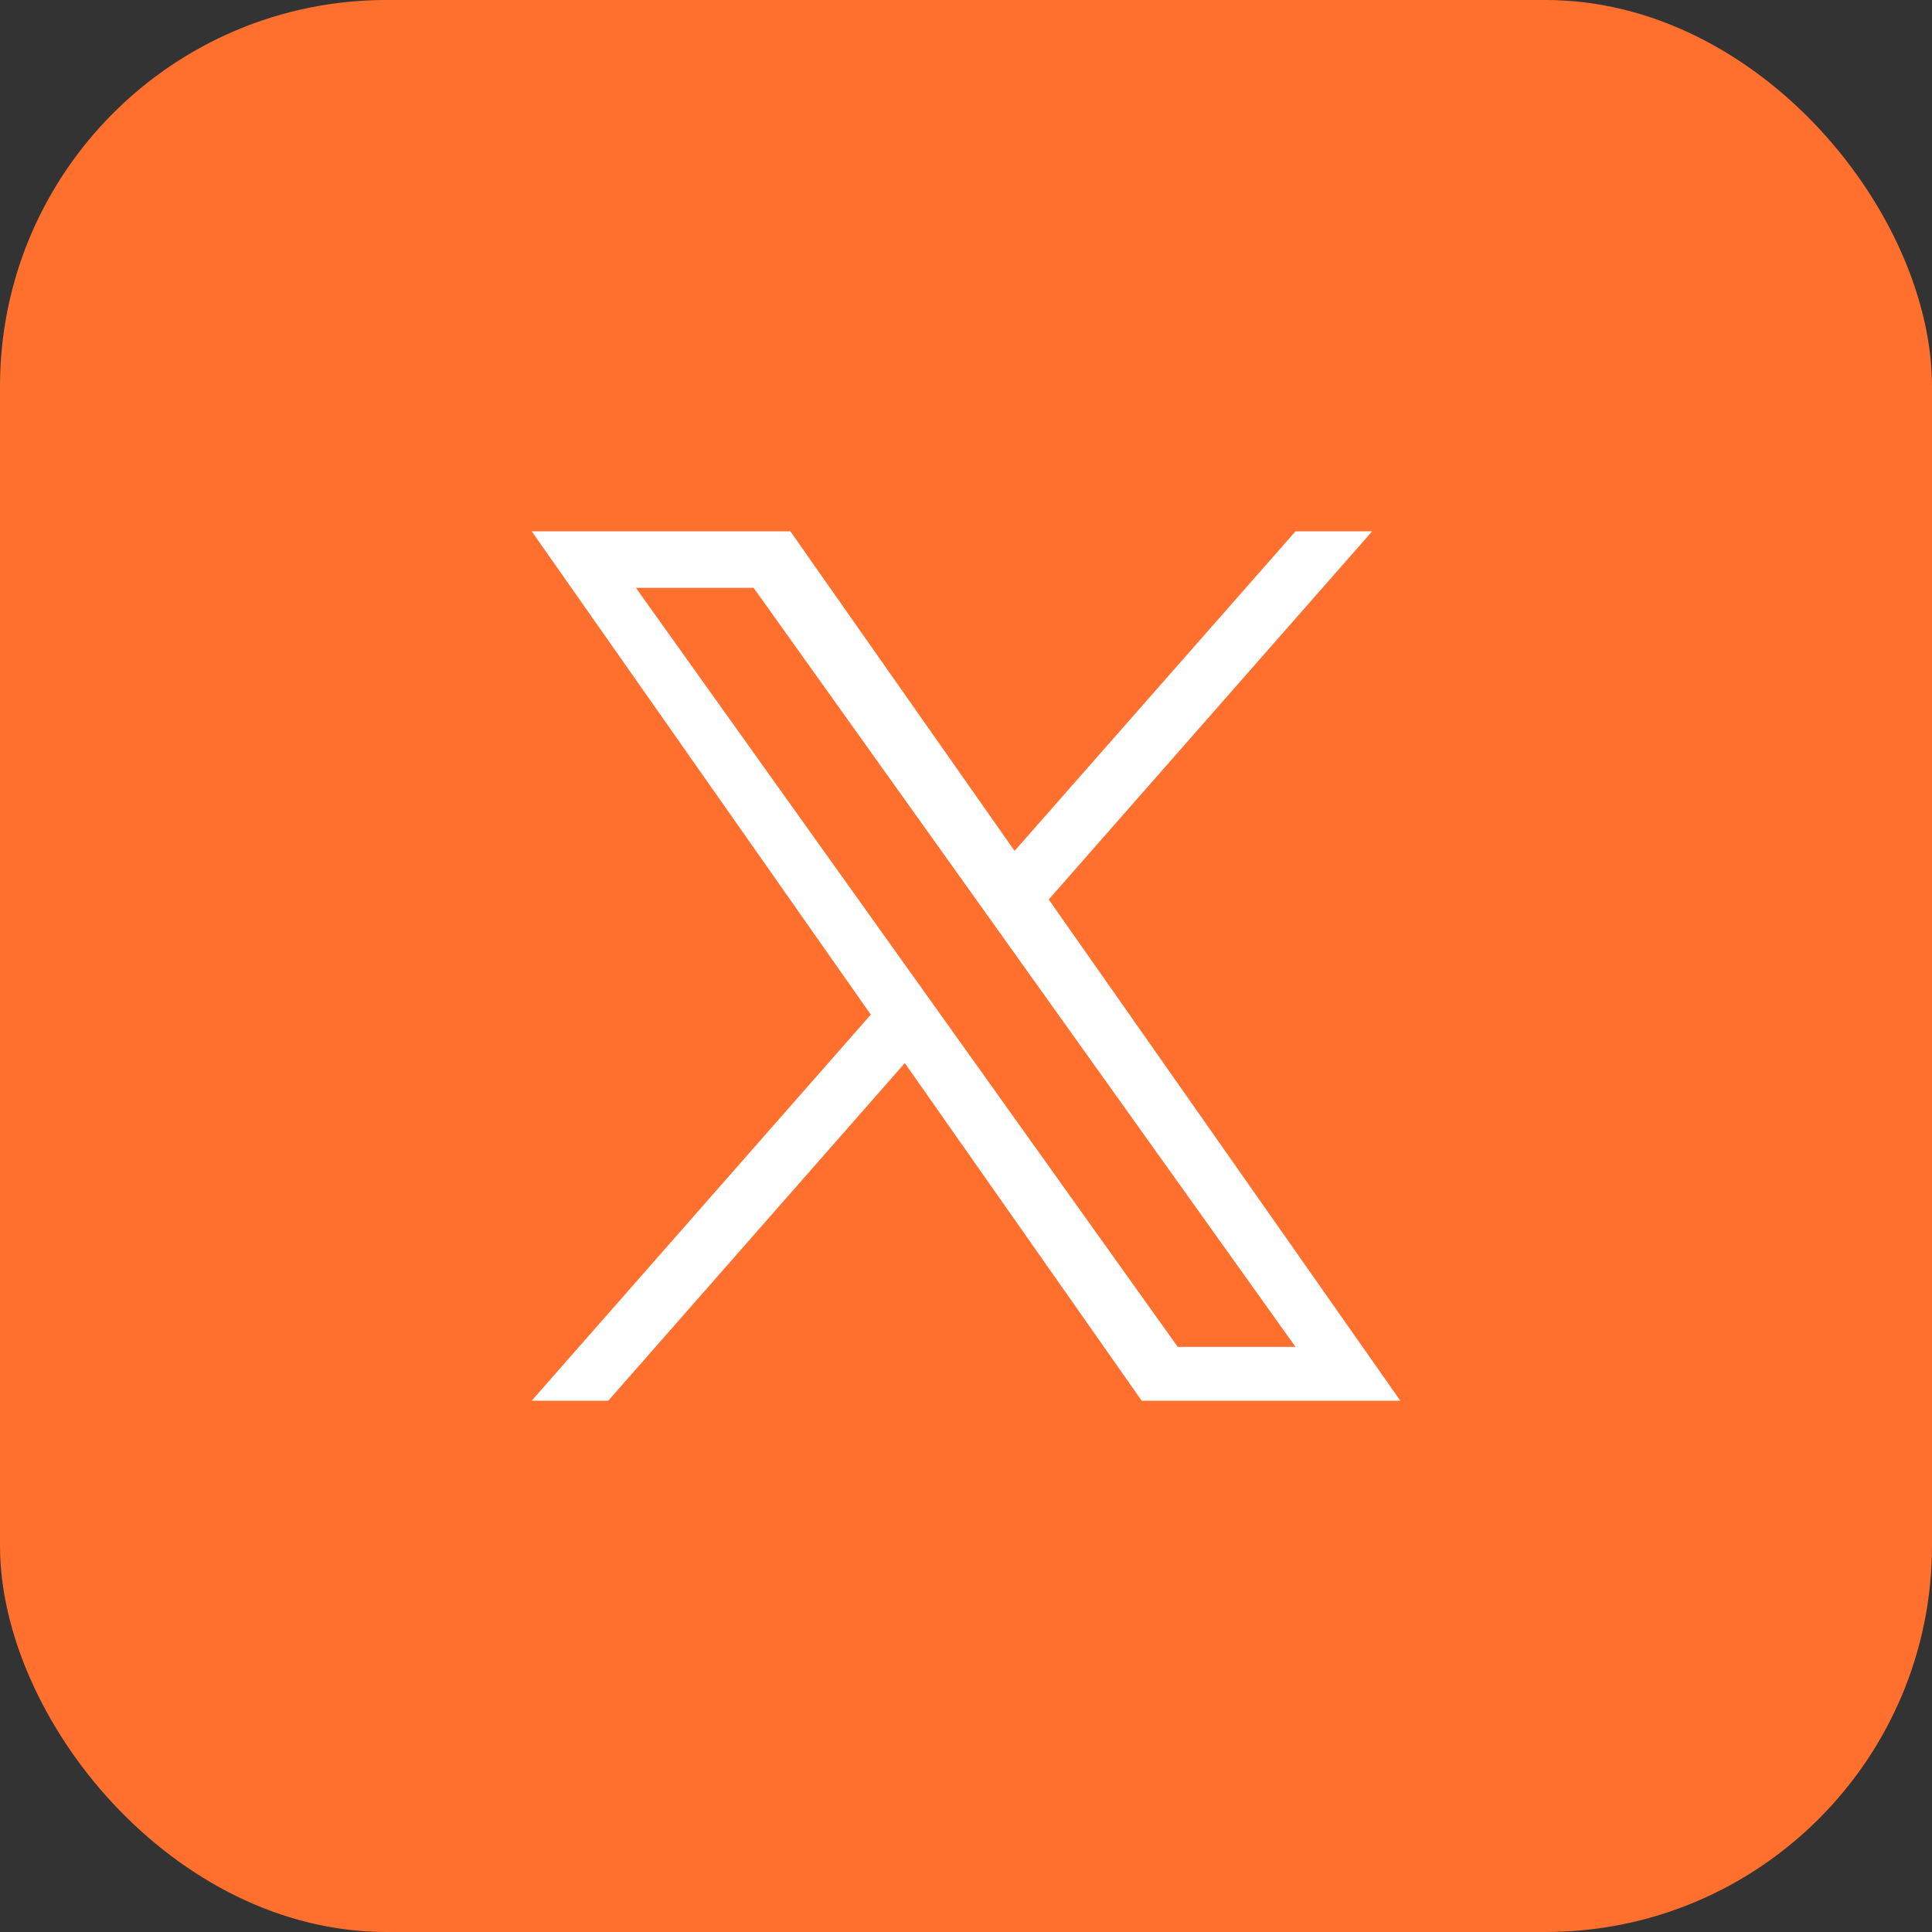 <svg width="40" height="40" viewBox="0 0 40 40" fill="none" xmlns="http://www.w3.org/2000/svg">
<rect x="0" y="0" width="40" height="40" fill="#333333" stroke="none"/>
<rect width="40" height="40" rx="8" fill="#FF702E"/>
<g clip-path="url(#clip0_3404_7601)">
<path d="M21.713 18.623L28.409 11H26.823L21.006 17.617L16.363 11H11.008L18.029 21.007L11.008 29H12.594L18.733 22.01L23.637 29H28.992M13.166 12.171H15.603L26.822 27.886H24.384" fill="white"/>
</g>
<defs>
<clipPath id="clip0_3404_7601">
<rect width="17.985" height="18" fill="white" transform="translate(11.008 11)"/>
</clipPath>
</defs>
</svg>
